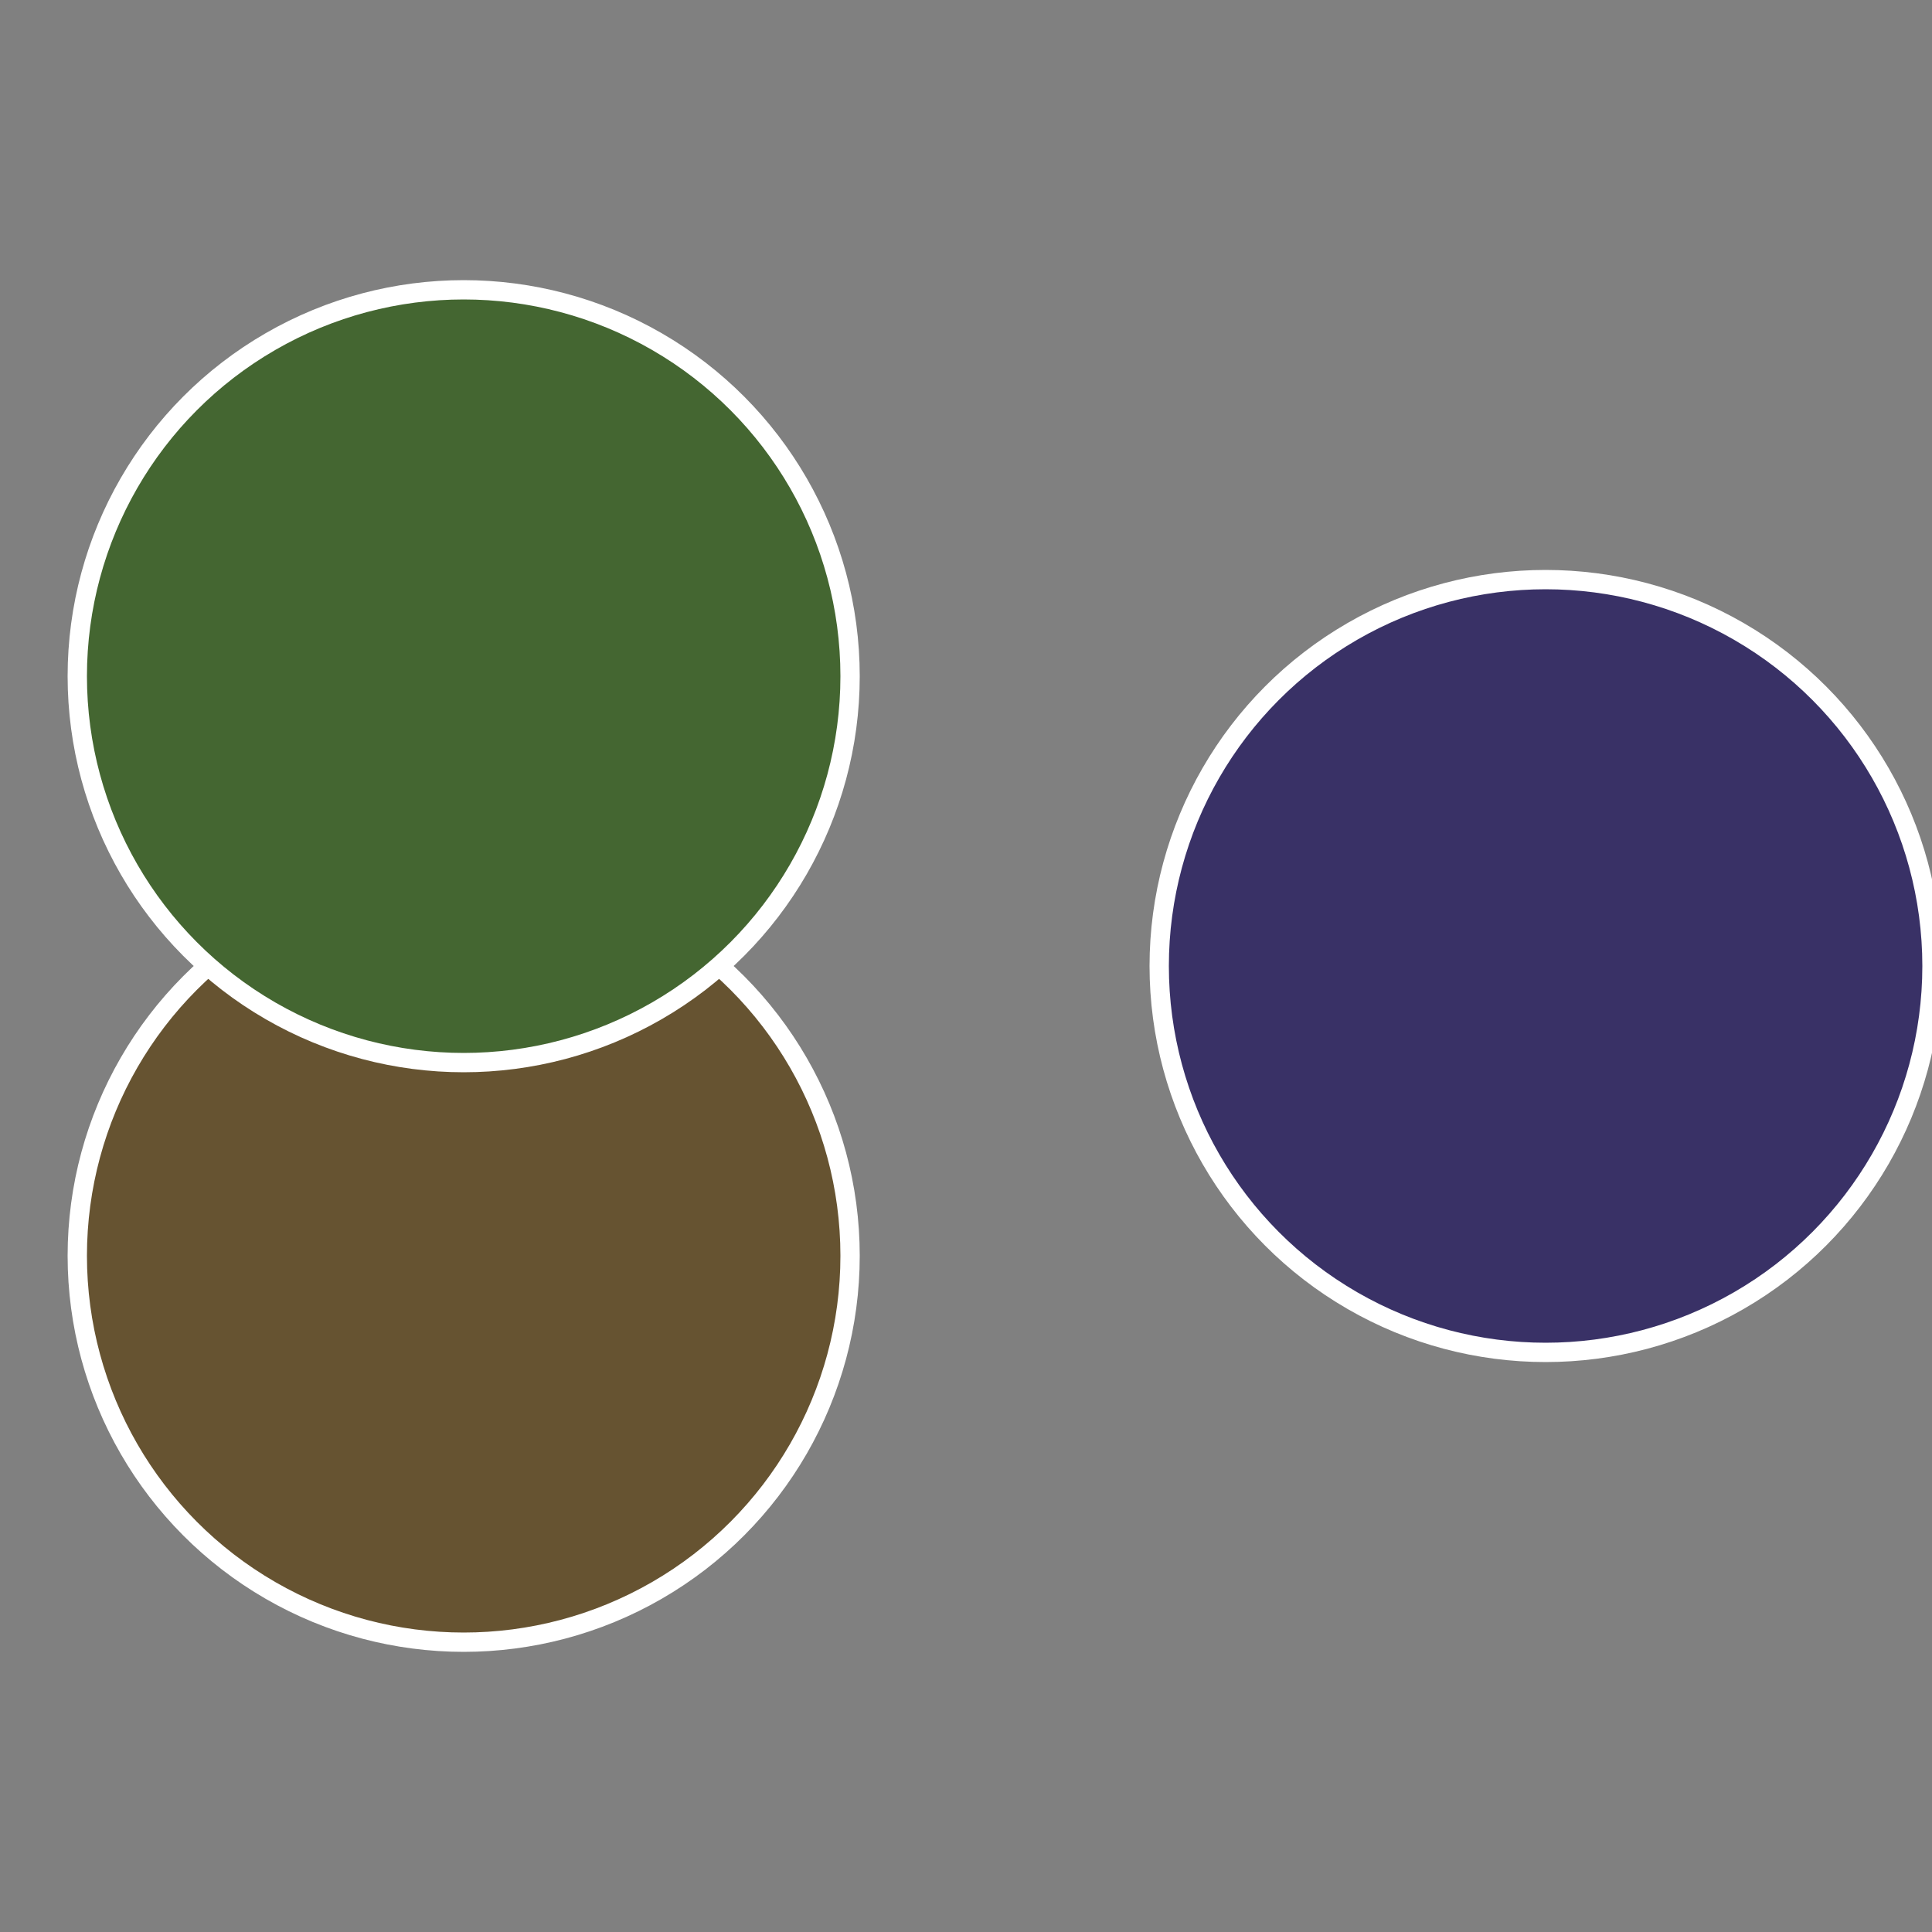 <?xml version="1.0" standalone="no"?>
<svg width="500" height="500" viewBox="-1 -1 2 2" xmlns="http://www.w3.org/2000/svg">
 
                <rect x="-1" y="-1" width="2" height="2" fill="#808080" stroke="none"/>
 
                <circle cx="0.6" cy="0" r="0.4" fill="#393166" stroke="#fff" stroke-width="1%" />
             
                <circle cx="-0.52" cy="0.3" r="0.4" fill="#665331" stroke="#fff" stroke-width="1%" />
             
                <circle cx="-0.52" cy="-0.3" r="0.4" fill="#446631" stroke="#fff" stroke-width="1%" />
            </svg>
